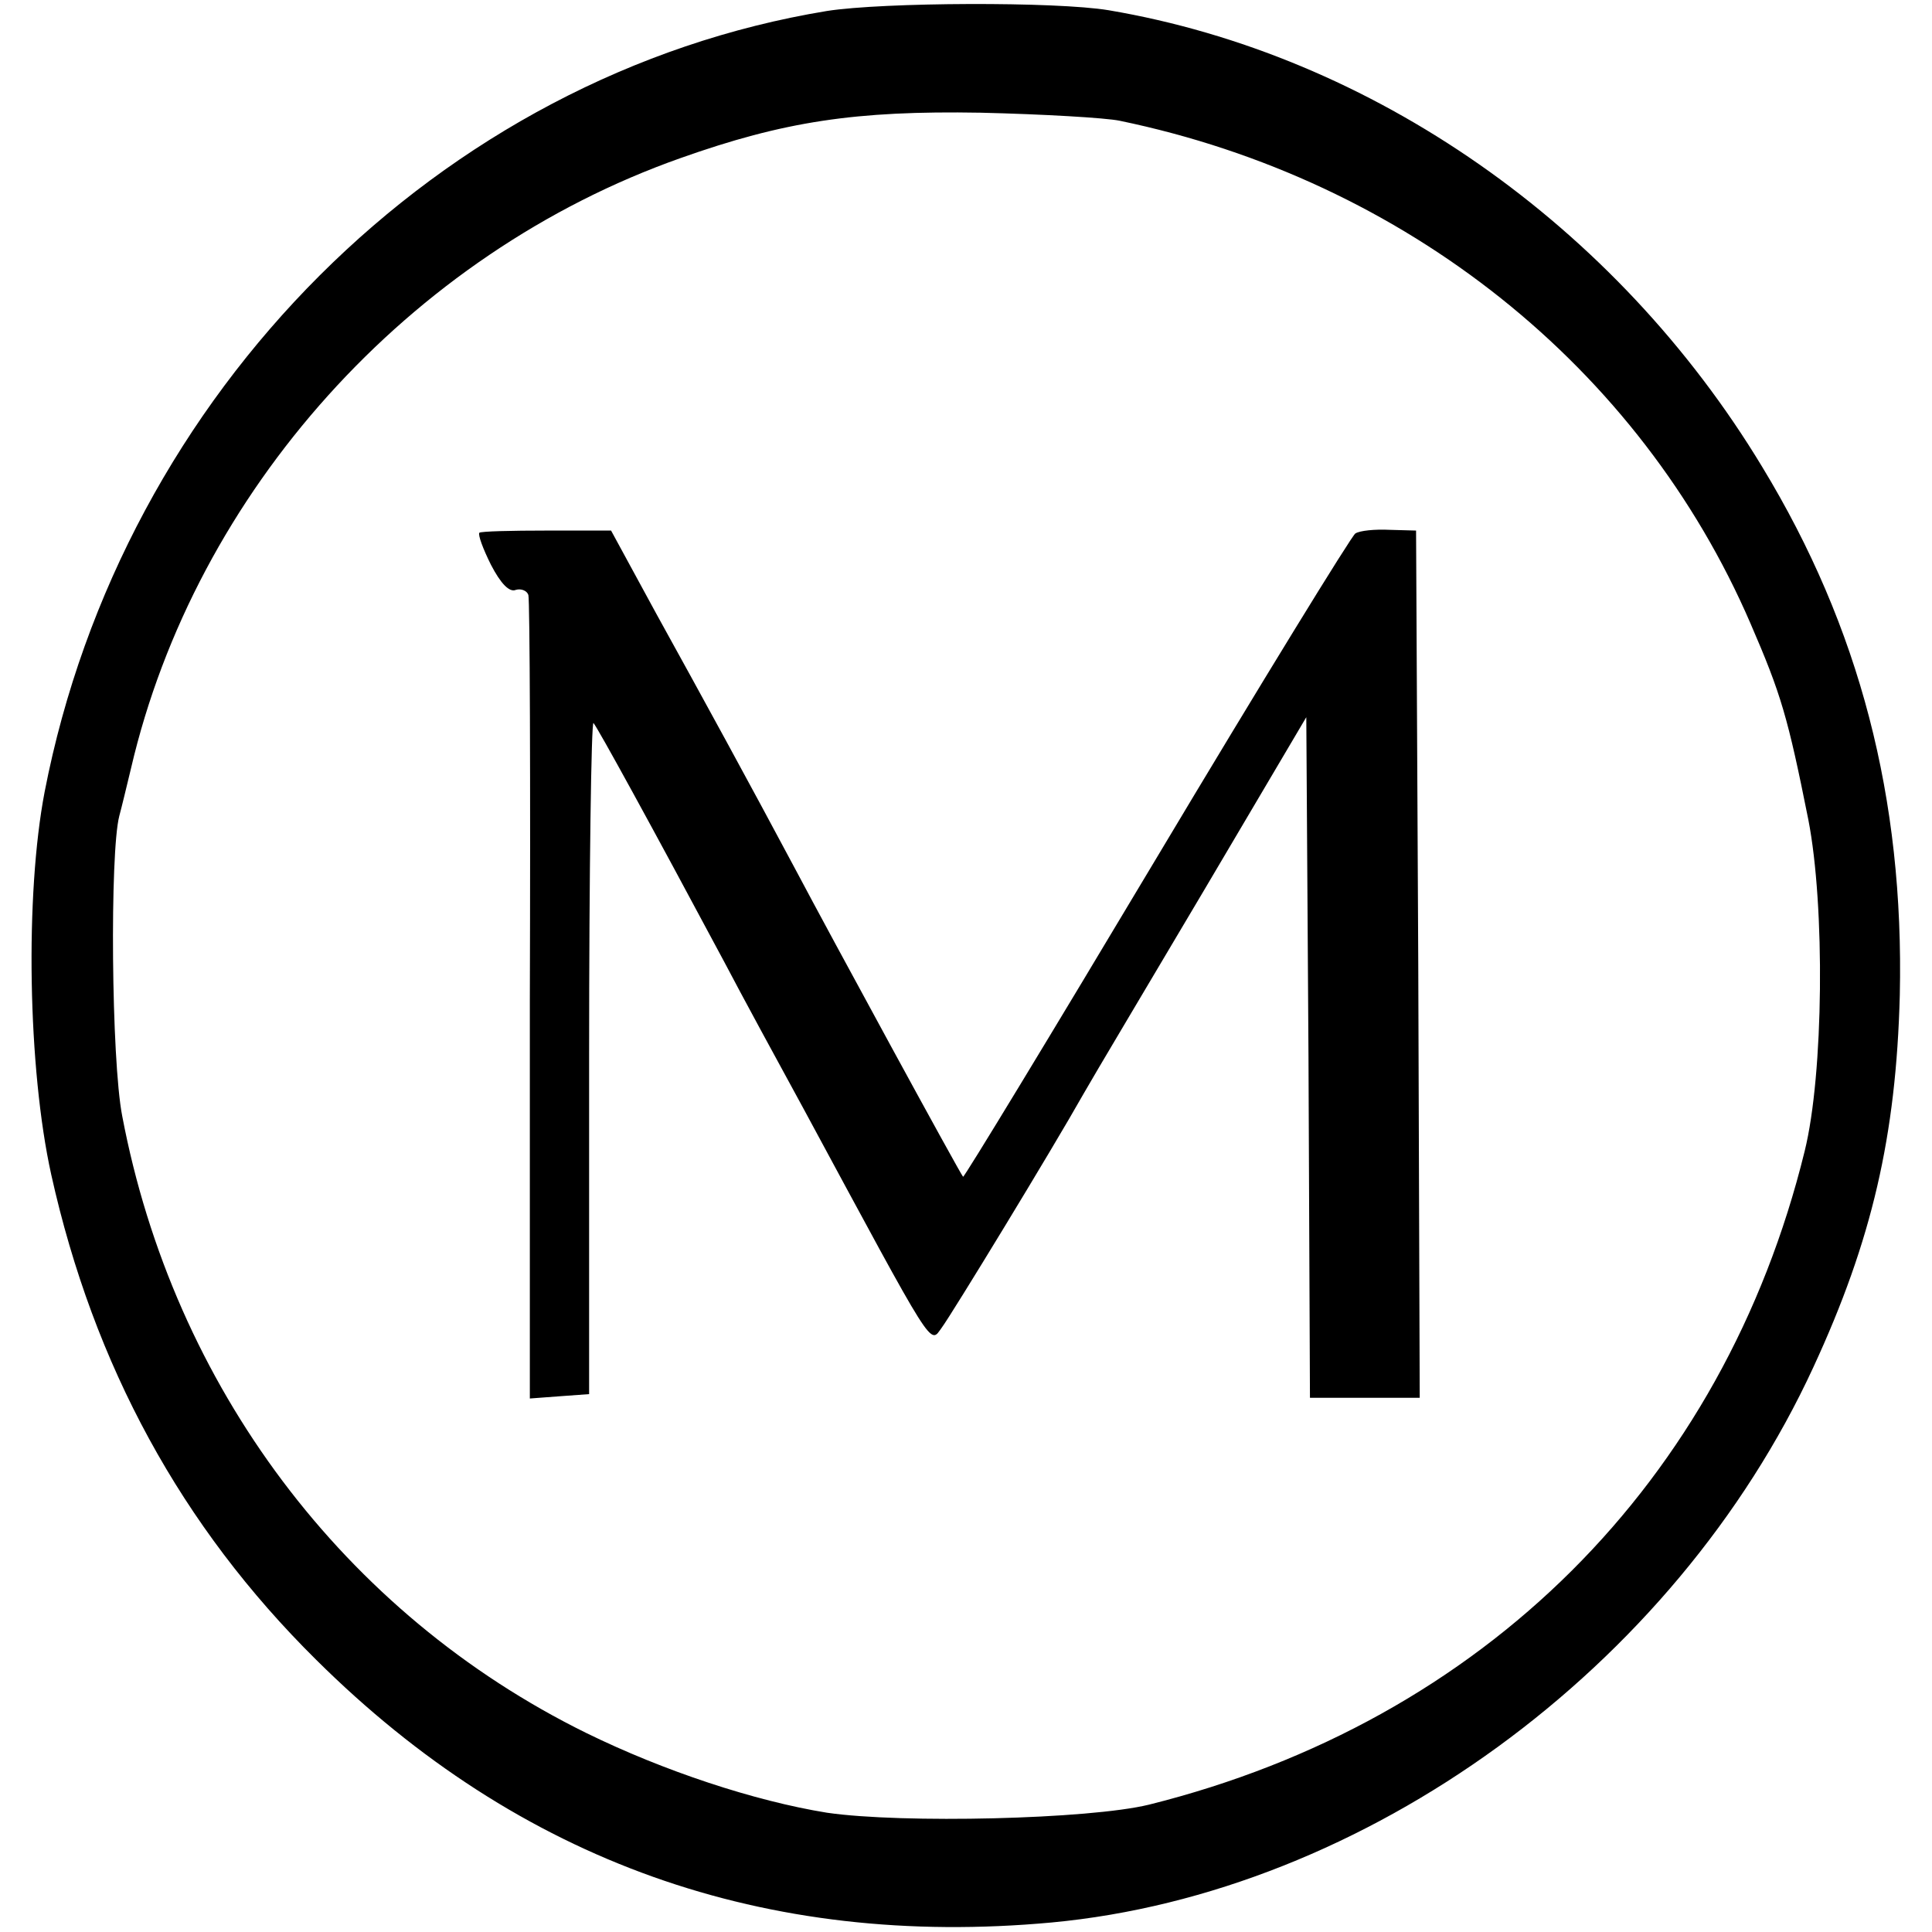 <?xml version="1.0" standalone="no"?>
<!DOCTYPE svg PUBLIC "-//W3C//DTD SVG 20010904//EN"
 "http://www.w3.org/TR/2001/REC-SVG-20010904/DTD/svg10.dtd">
<svg version="1.0" xmlns="http://www.w3.org/2000/svg"
 width="264pt" height="264pt" viewBox="0 0 264 264"
 preserveAspectRatio="xMidYMid meet">
<g transform="translate(0,264) scale(0.1,-0.1)"
fill="#000000" stroke="none">
<path d="M1130 2625 c-529 -87 -963 -521 -1069 -1067 -27 -141 -23 -378 9
-523 58 -261 178 -481 362 -663 278 -276 614 -395 1005 -359 428 40 851 347
1041 759 80 173 113 316 118 508 6 269 -55 503 -188 722 -200 331 -533 563
-893 624 -72 12 -308 11 -385 -1z m400 -150 c391 -81 711 -337 862 -687 42
-97 51 -128 79 -268 23 -118 21 -348 -5 -453 -111 -452 -439 -779 -896 -893
-82 -20 -337 -26 -440 -11 -99 16 -223 57 -329 109 -331 163 -564 474 -634
843 -15 77 -17 360 -4 410 3 11 10 40 16 65 88 378 380 703 751 834 141 50
239 65 410 62 85 -2 171 -7 190 -11z"/>
<path d="M655 1912 c-2 -3 5 -22 16 -44 13 -25 25 -38 34 -34 7 2 15 -1 17 -7
2 -7 3 -256 2 -555 l0 -543 40 3 41 3 0 462 c0 254 3 459 6 455 6 -7 79 -140
179 -327 23 -44 72 -134 108 -200 182 -337 172 -322 189 -299 14 19 150 242
194 320 13 23 87 147 164 277 l140 237 3 -465 2 -465 75 0 75 0 -2 592 -3 593
-36 1 c-20 1 -41 -1 -47 -5 -5 -3 -128 -203 -272 -444 -144 -241 -263 -437
-264 -435 -4 4 -182 331 -228 418 -64 120 -128 237 -191 351 l-62 114 -88 0
c-48 0 -90 -1 -92 -3z"/>
</g>
</svg>
